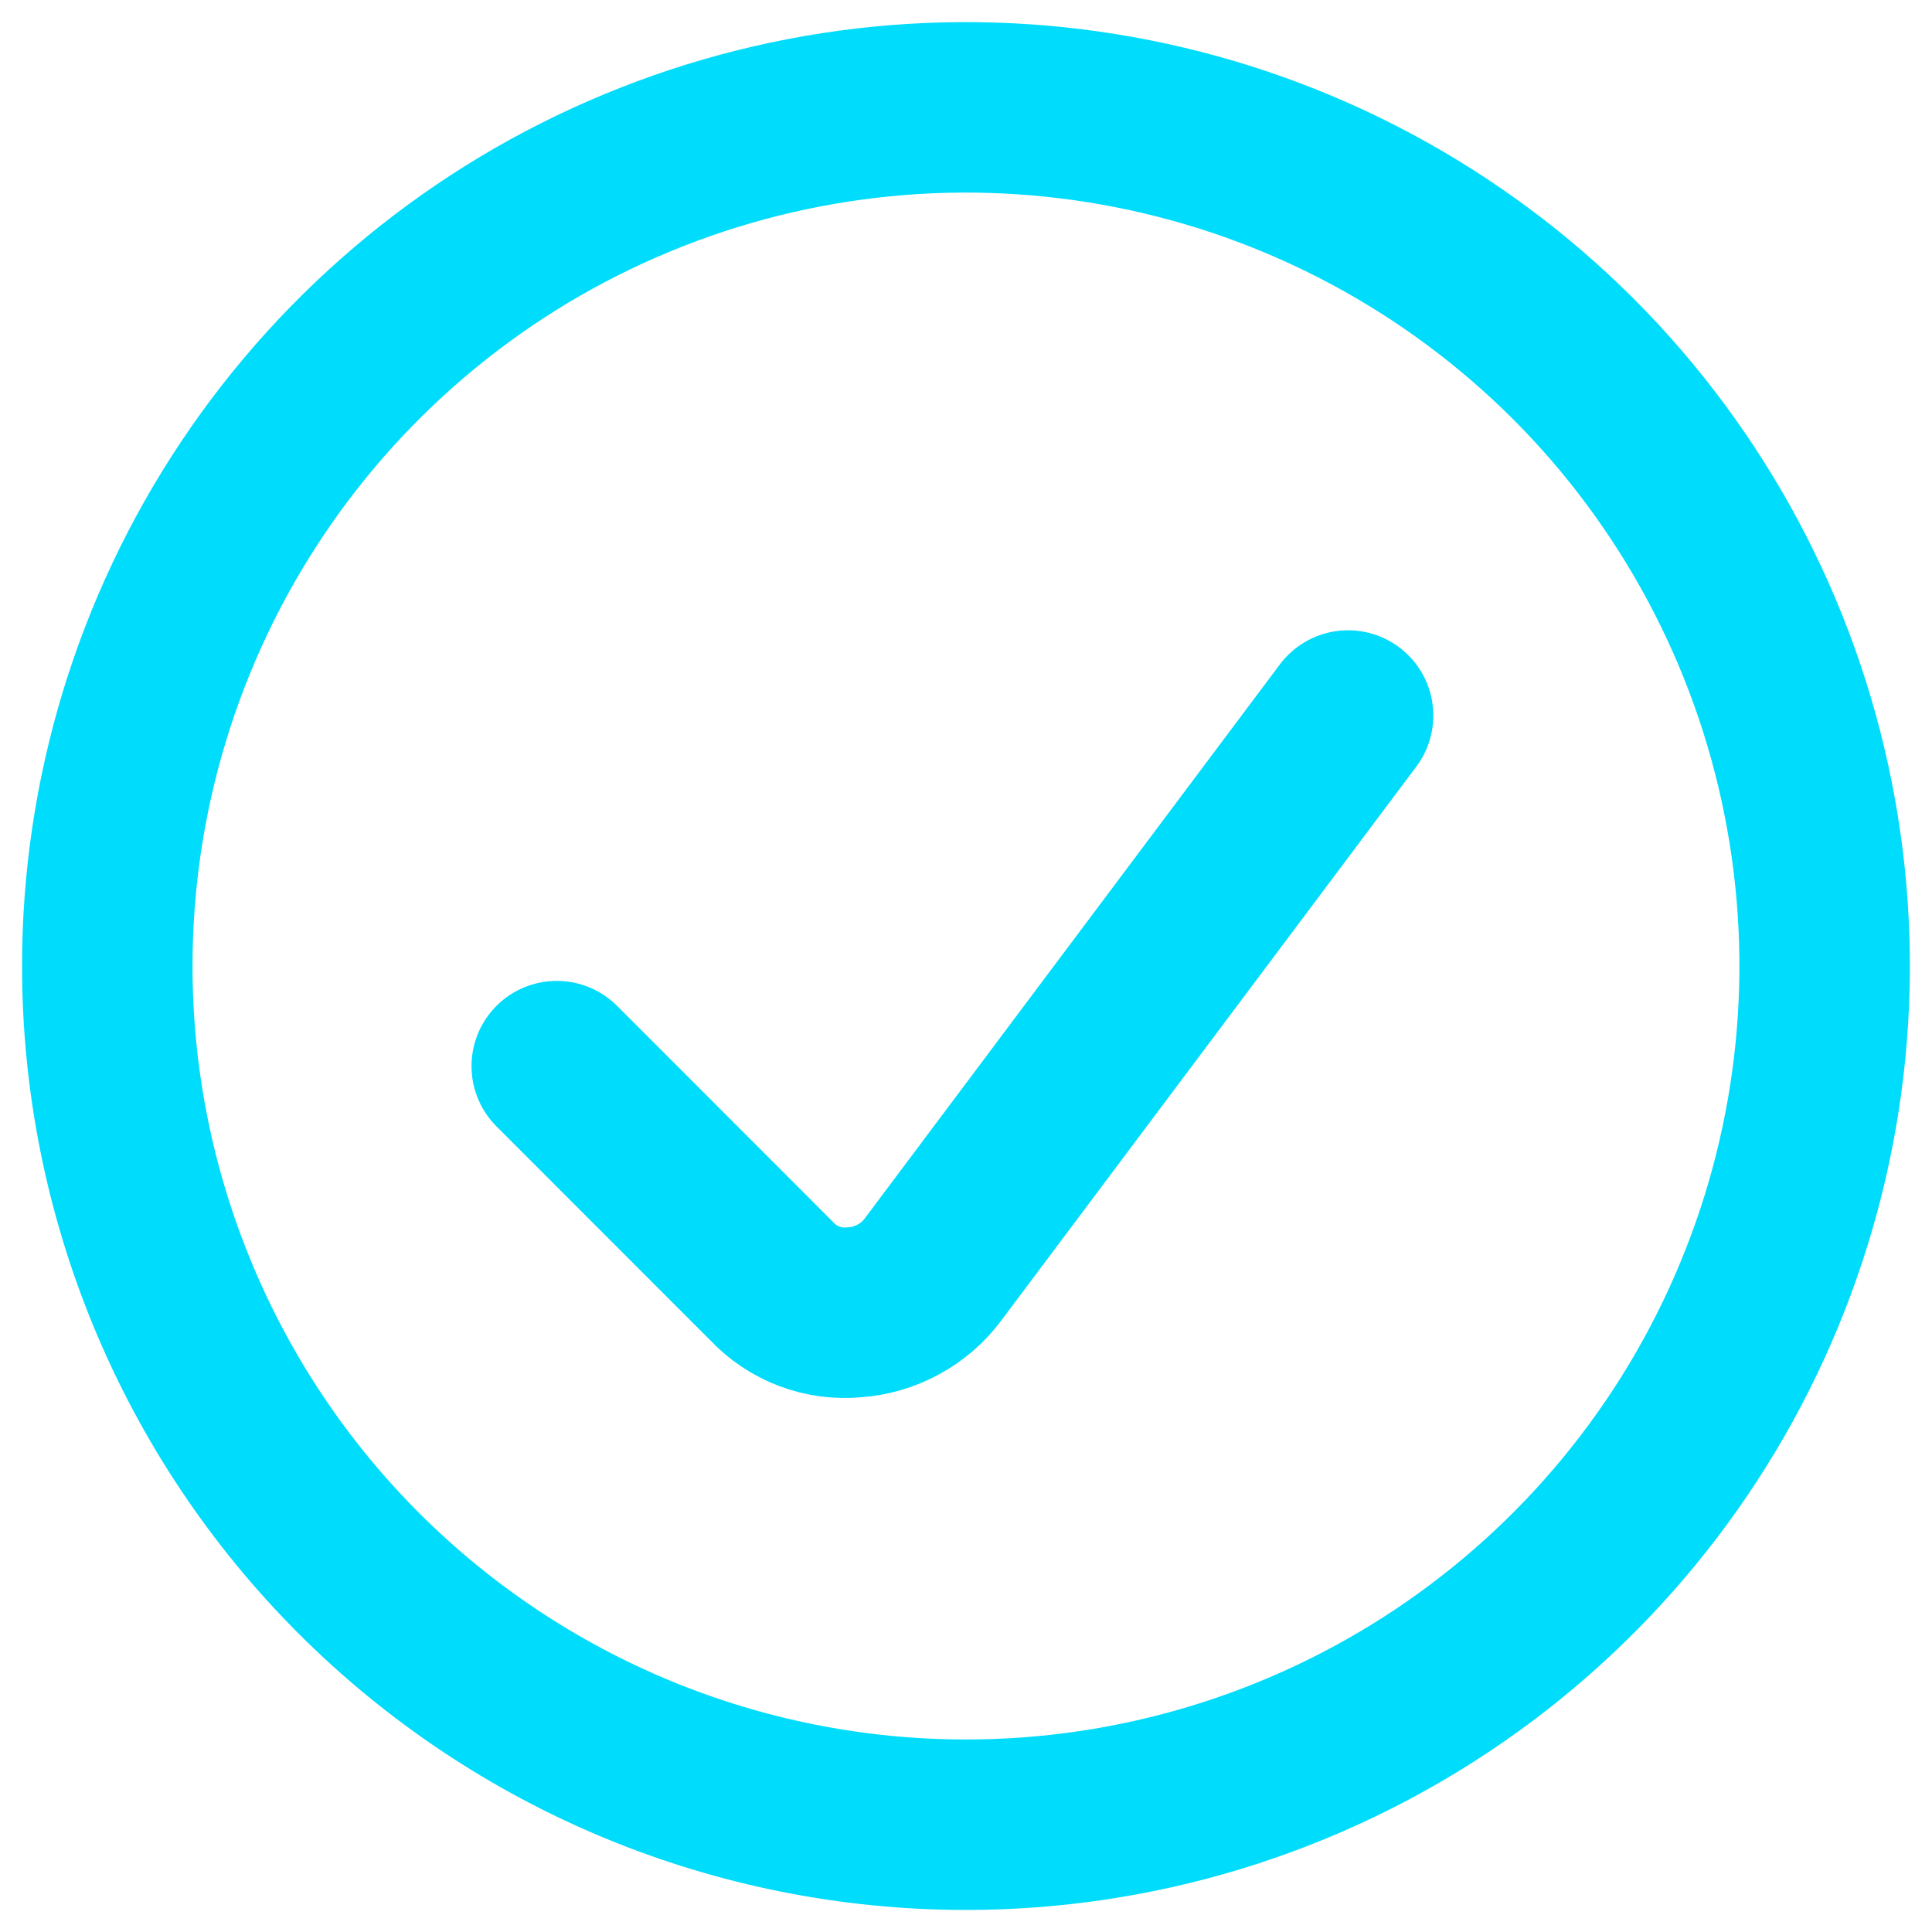 <svg width="17" height="17" viewBox="0 0 17 17" fill="none" xmlns="http://www.w3.org/2000/svg">
<g clip-path="url(#clip0_1_26)">
<path d="M8.5 16.056C9.994 16.056 11.455 15.612 12.698 14.782C13.94 13.952 14.909 12.772 15.48 11.392C16.052 10.011 16.202 8.492 15.91 7.026C15.619 5.56 14.899 4.214 13.843 3.157C12.786 2.101 11.44 1.381 9.974 1.09C8.508 0.798 6.989 0.948 5.609 1.52C4.228 2.091 3.048 3.06 2.218 4.302C1.388 5.545 0.944 7.006 0.944 8.5C0.944 10.504 1.74 12.426 3.157 13.843C4.574 15.26 6.496 16.056 8.5 16.056Z" stroke="#00DCFB" stroke-width="1.5" stroke-linecap="round" stroke-linejoin="round"/>
<path d="M11.862 6.296L8.21 11.17C8.129 11.279 8.025 11.369 7.905 11.434C7.786 11.499 7.654 11.538 7.518 11.547C7.383 11.56 7.247 11.542 7.12 11.494C6.994 11.446 6.88 11.37 6.787 11.27L4.899 9.381" stroke="#00DCFB" stroke-width="1.5" stroke-linecap="round" stroke-linejoin="round"/>
</g>
<defs>
<clipPath id="clip0_1_26">
<rect width="17" height="17" fill="white"/>
</clipPath>
</defs>
</svg>
